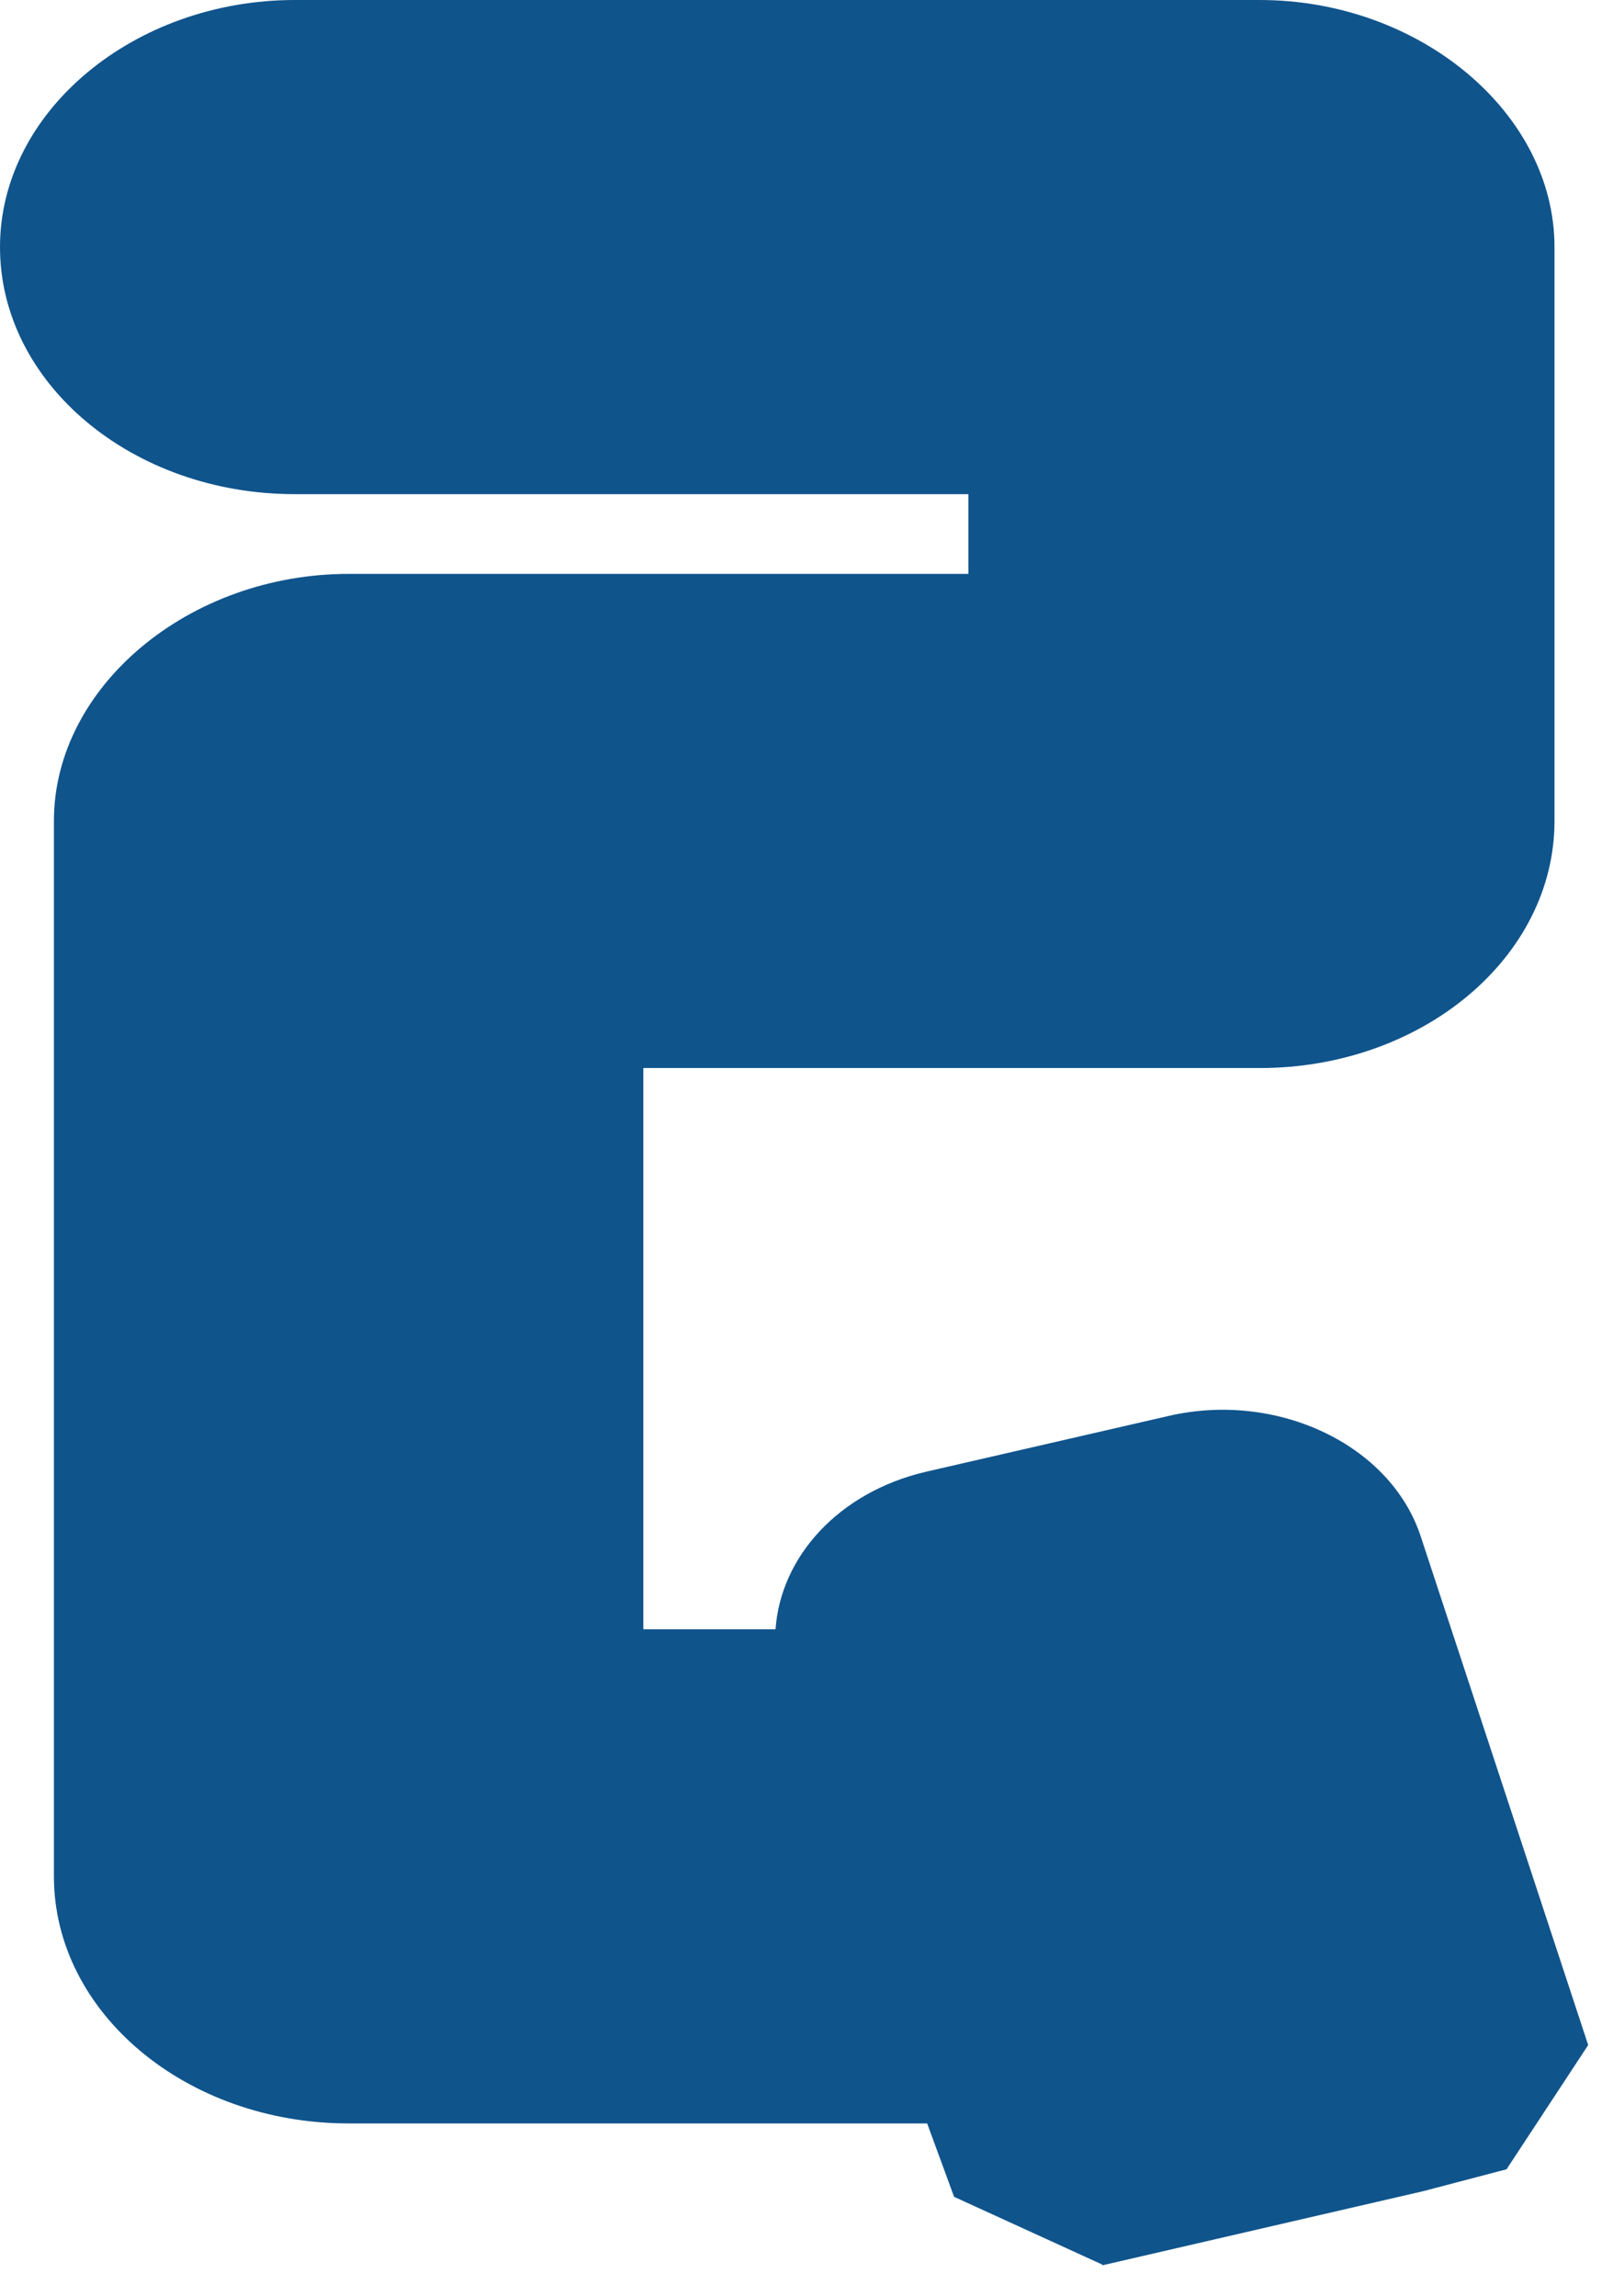 <?xml version="1.0" encoding="utf-8"?>
<svg xmlns="http://www.w3.org/2000/svg" fill="none" height="100%" overflow="visible" preserveAspectRatio="none" style="display: block;" viewBox="0 0 26 37" width="100%">
<path d="M17.768 36.497L15.379 35.405L14.945 34.222H5.62C3 34.222 0.869 32.436 0.869 30.24V13.231C0.869 11.07 3.041 9.249 5.62 9.249H15.61V7.964H4.751C2.131 7.964 0 6.178 0 3.982C0 1.786 2.172 0 4.751 0H20.306C22.885 0 25.057 1.82 25.057 3.982V13.231C25.057 15.427 22.926 17.213 20.306 17.213H10.37V26.258H12.501C12.583 25.086 13.52 24.051 14.918 23.721L18.827 22.822C20.578 22.413 22.41 23.277 22.899 24.756L25.6 32.959L24.284 34.961L22.94 35.314L17.768 36.509V36.497ZM19.125 33.289C19.125 33.289 19.125 33.3 19.125 33.312V33.289Z" fill="#10548C" id="Vector"/>
</svg>